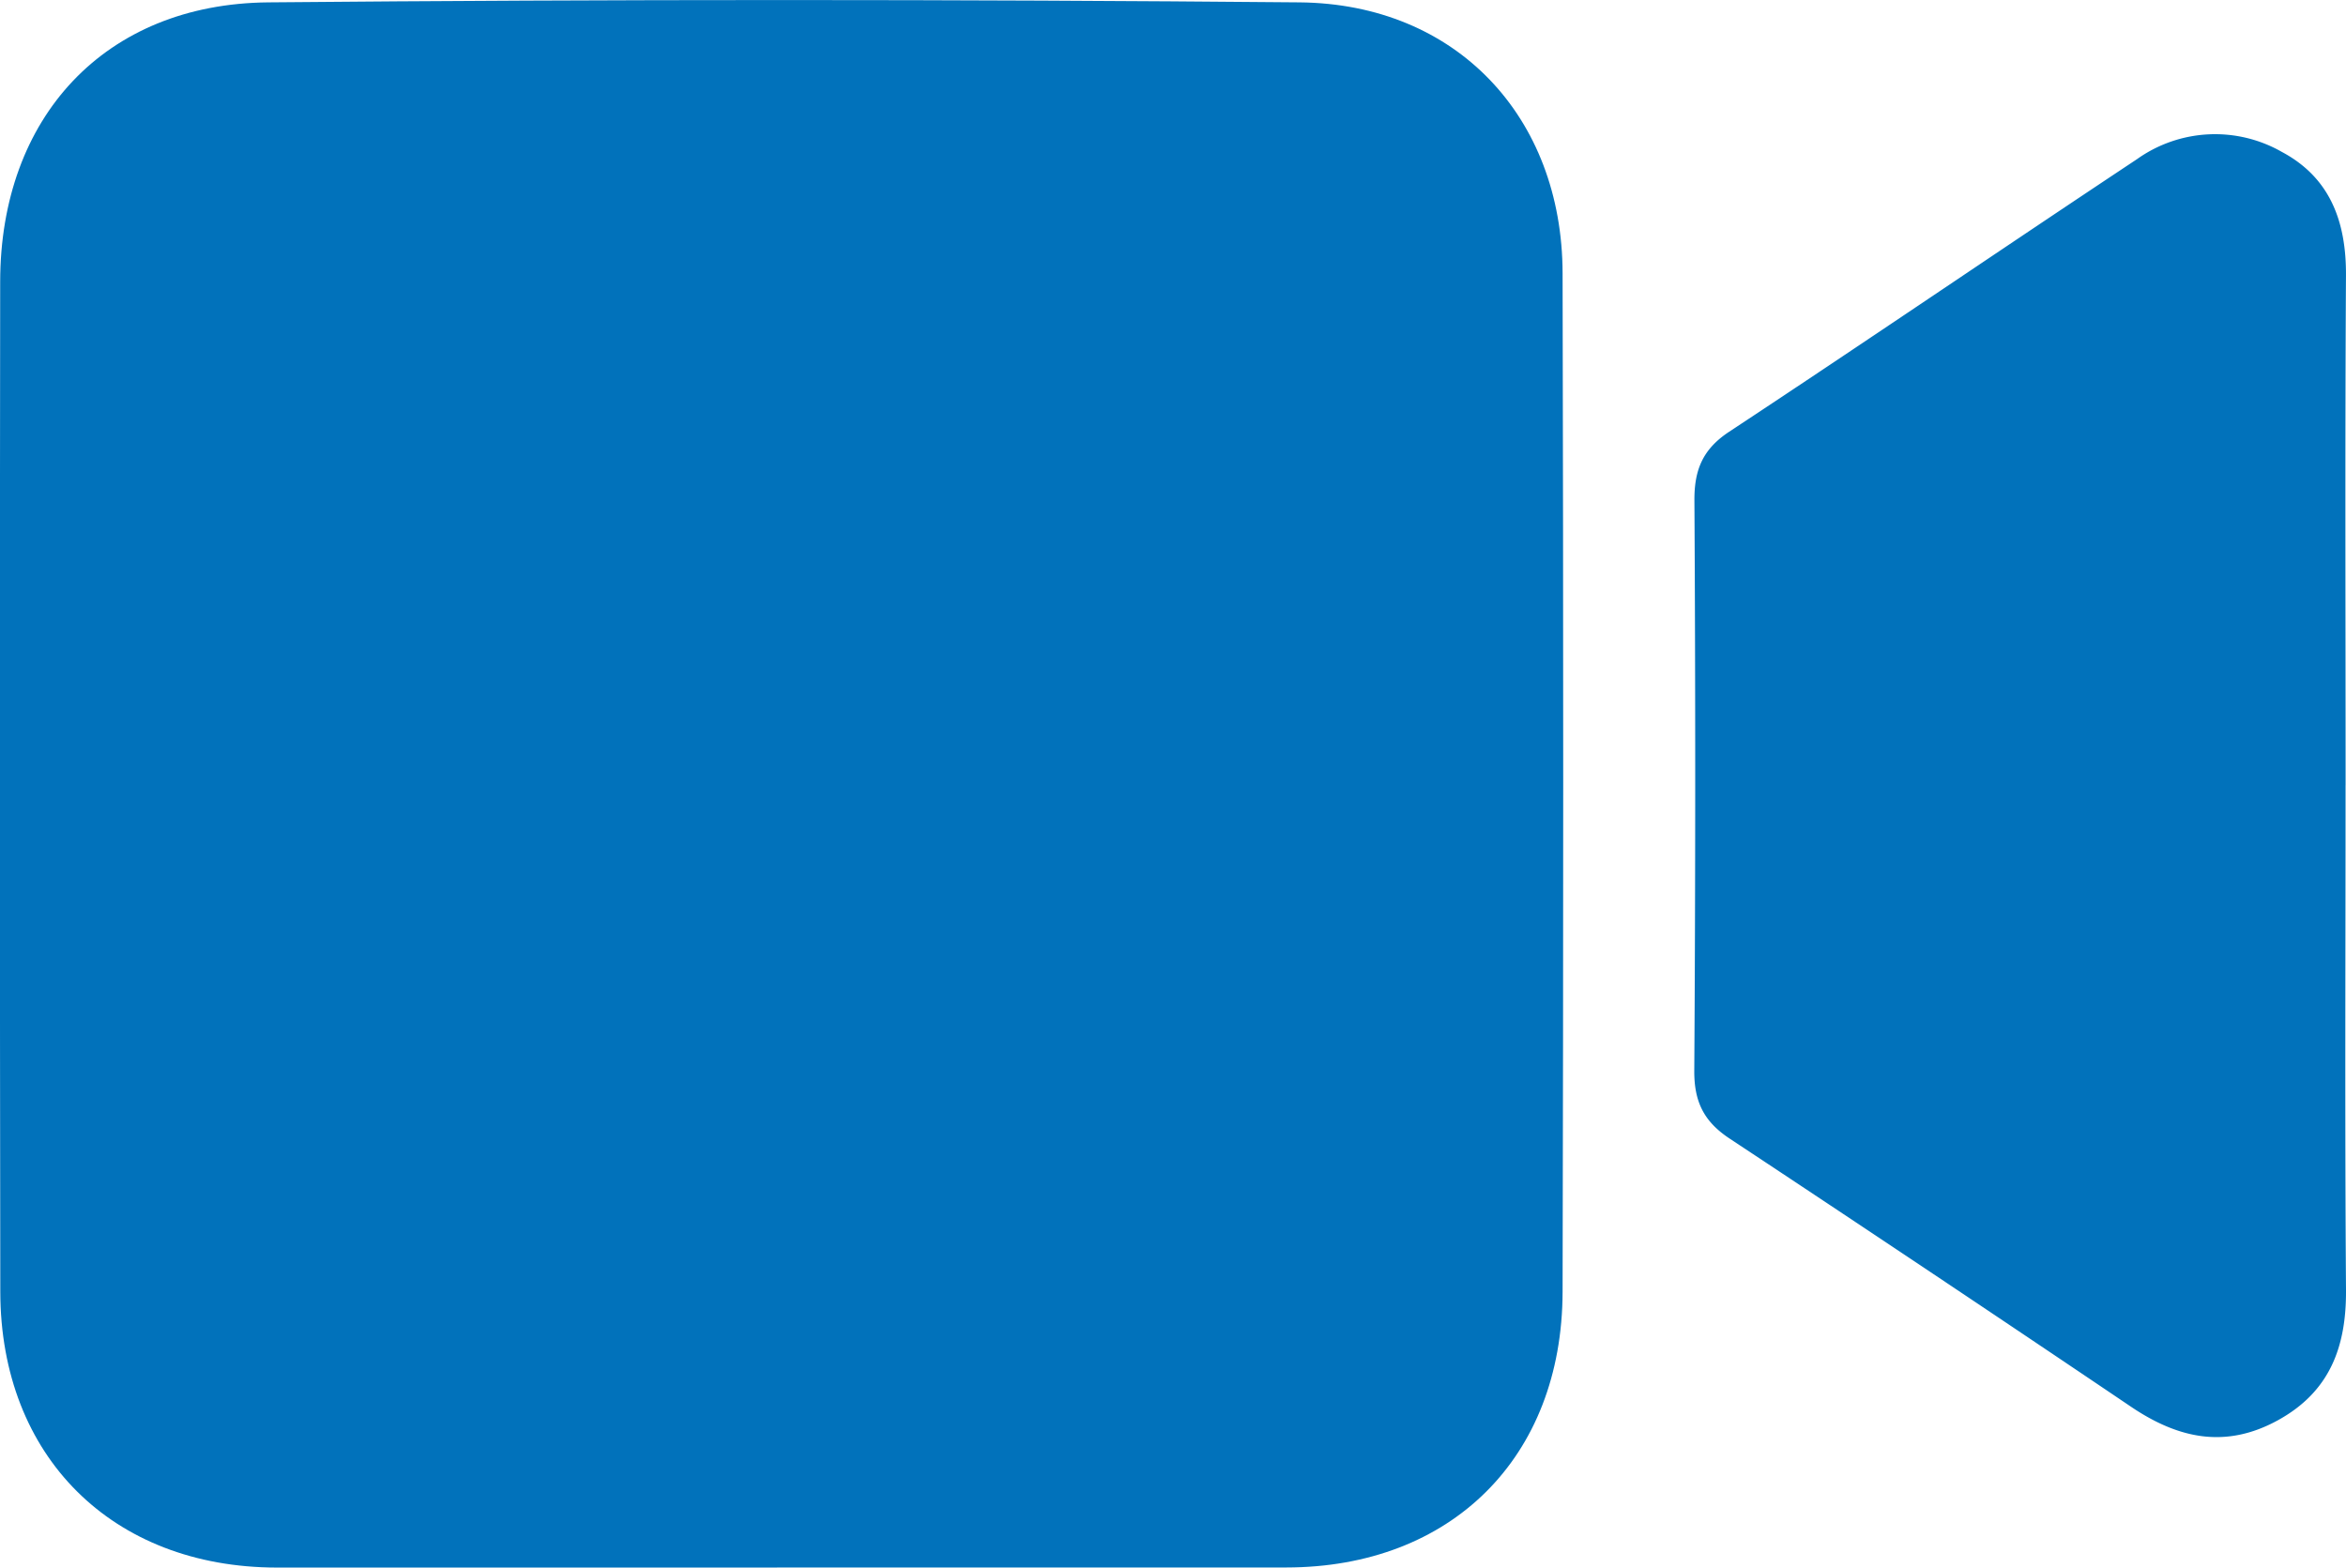 <svg id="Groupe_1410" data-name="Groupe 1410" xmlns="http://www.w3.org/2000/svg" xmlns:xlink="http://www.w3.org/1999/xlink" width="269.457" height="180.061" viewBox="0 0 269.457 180.061">
  <defs>
    <clipPath id="clip-path">
      <rect id="Rectangle_726" data-name="Rectangle 726" width="269.457" height="180.061" fill="#0172bb"/>
    </clipPath>
  </defs>
  <g id="Groupe_1409" data-name="Groupe 1409" clip-path="url(#clip-path)">
    <path id="Tracé_2377" data-name="Tracé 2377" d="M89.257,180.055q-28.743,0-57.486,0C12.9,180.03.061,167.286.034,148.384Q-.05,90.377.02,32.37C.027,13.491,12.023.441,30.8.272q59.23-.534,118.469,0c18,.171,30.163,13.157,30.207,31.1q.143,58.508,0,117.015c-.044,19.043-12.814,31.649-31.739,31.658q-29.242.014-58.486,0" fill="#0172bb"/>
    <path id="Tracé_2378" data-name="Tracé 2378" d="M269.407,90.158c0,19.332-.09,38.665.05,58,.047,6.536-1.849,11.7-7.838,14.985-6.012,3.294-11.446,2.089-16.843-1.553q-22.98-15.51-46.1-30.8c-2.99-1.97-4.1-4.267-4.074-7.831q.208-32.747.015-65.5c-.017-3.492.957-5.868,3.993-7.87,15.68-10.342,31.2-20.932,46.85-31.314a15.459,15.459,0,0,1,16.612-.835c5.59,2.973,7.42,8.054,7.382,14.224-.117,19.5-.043,39-.043,58.5" fill="#0172bb"/>
  </g>
</svg>
